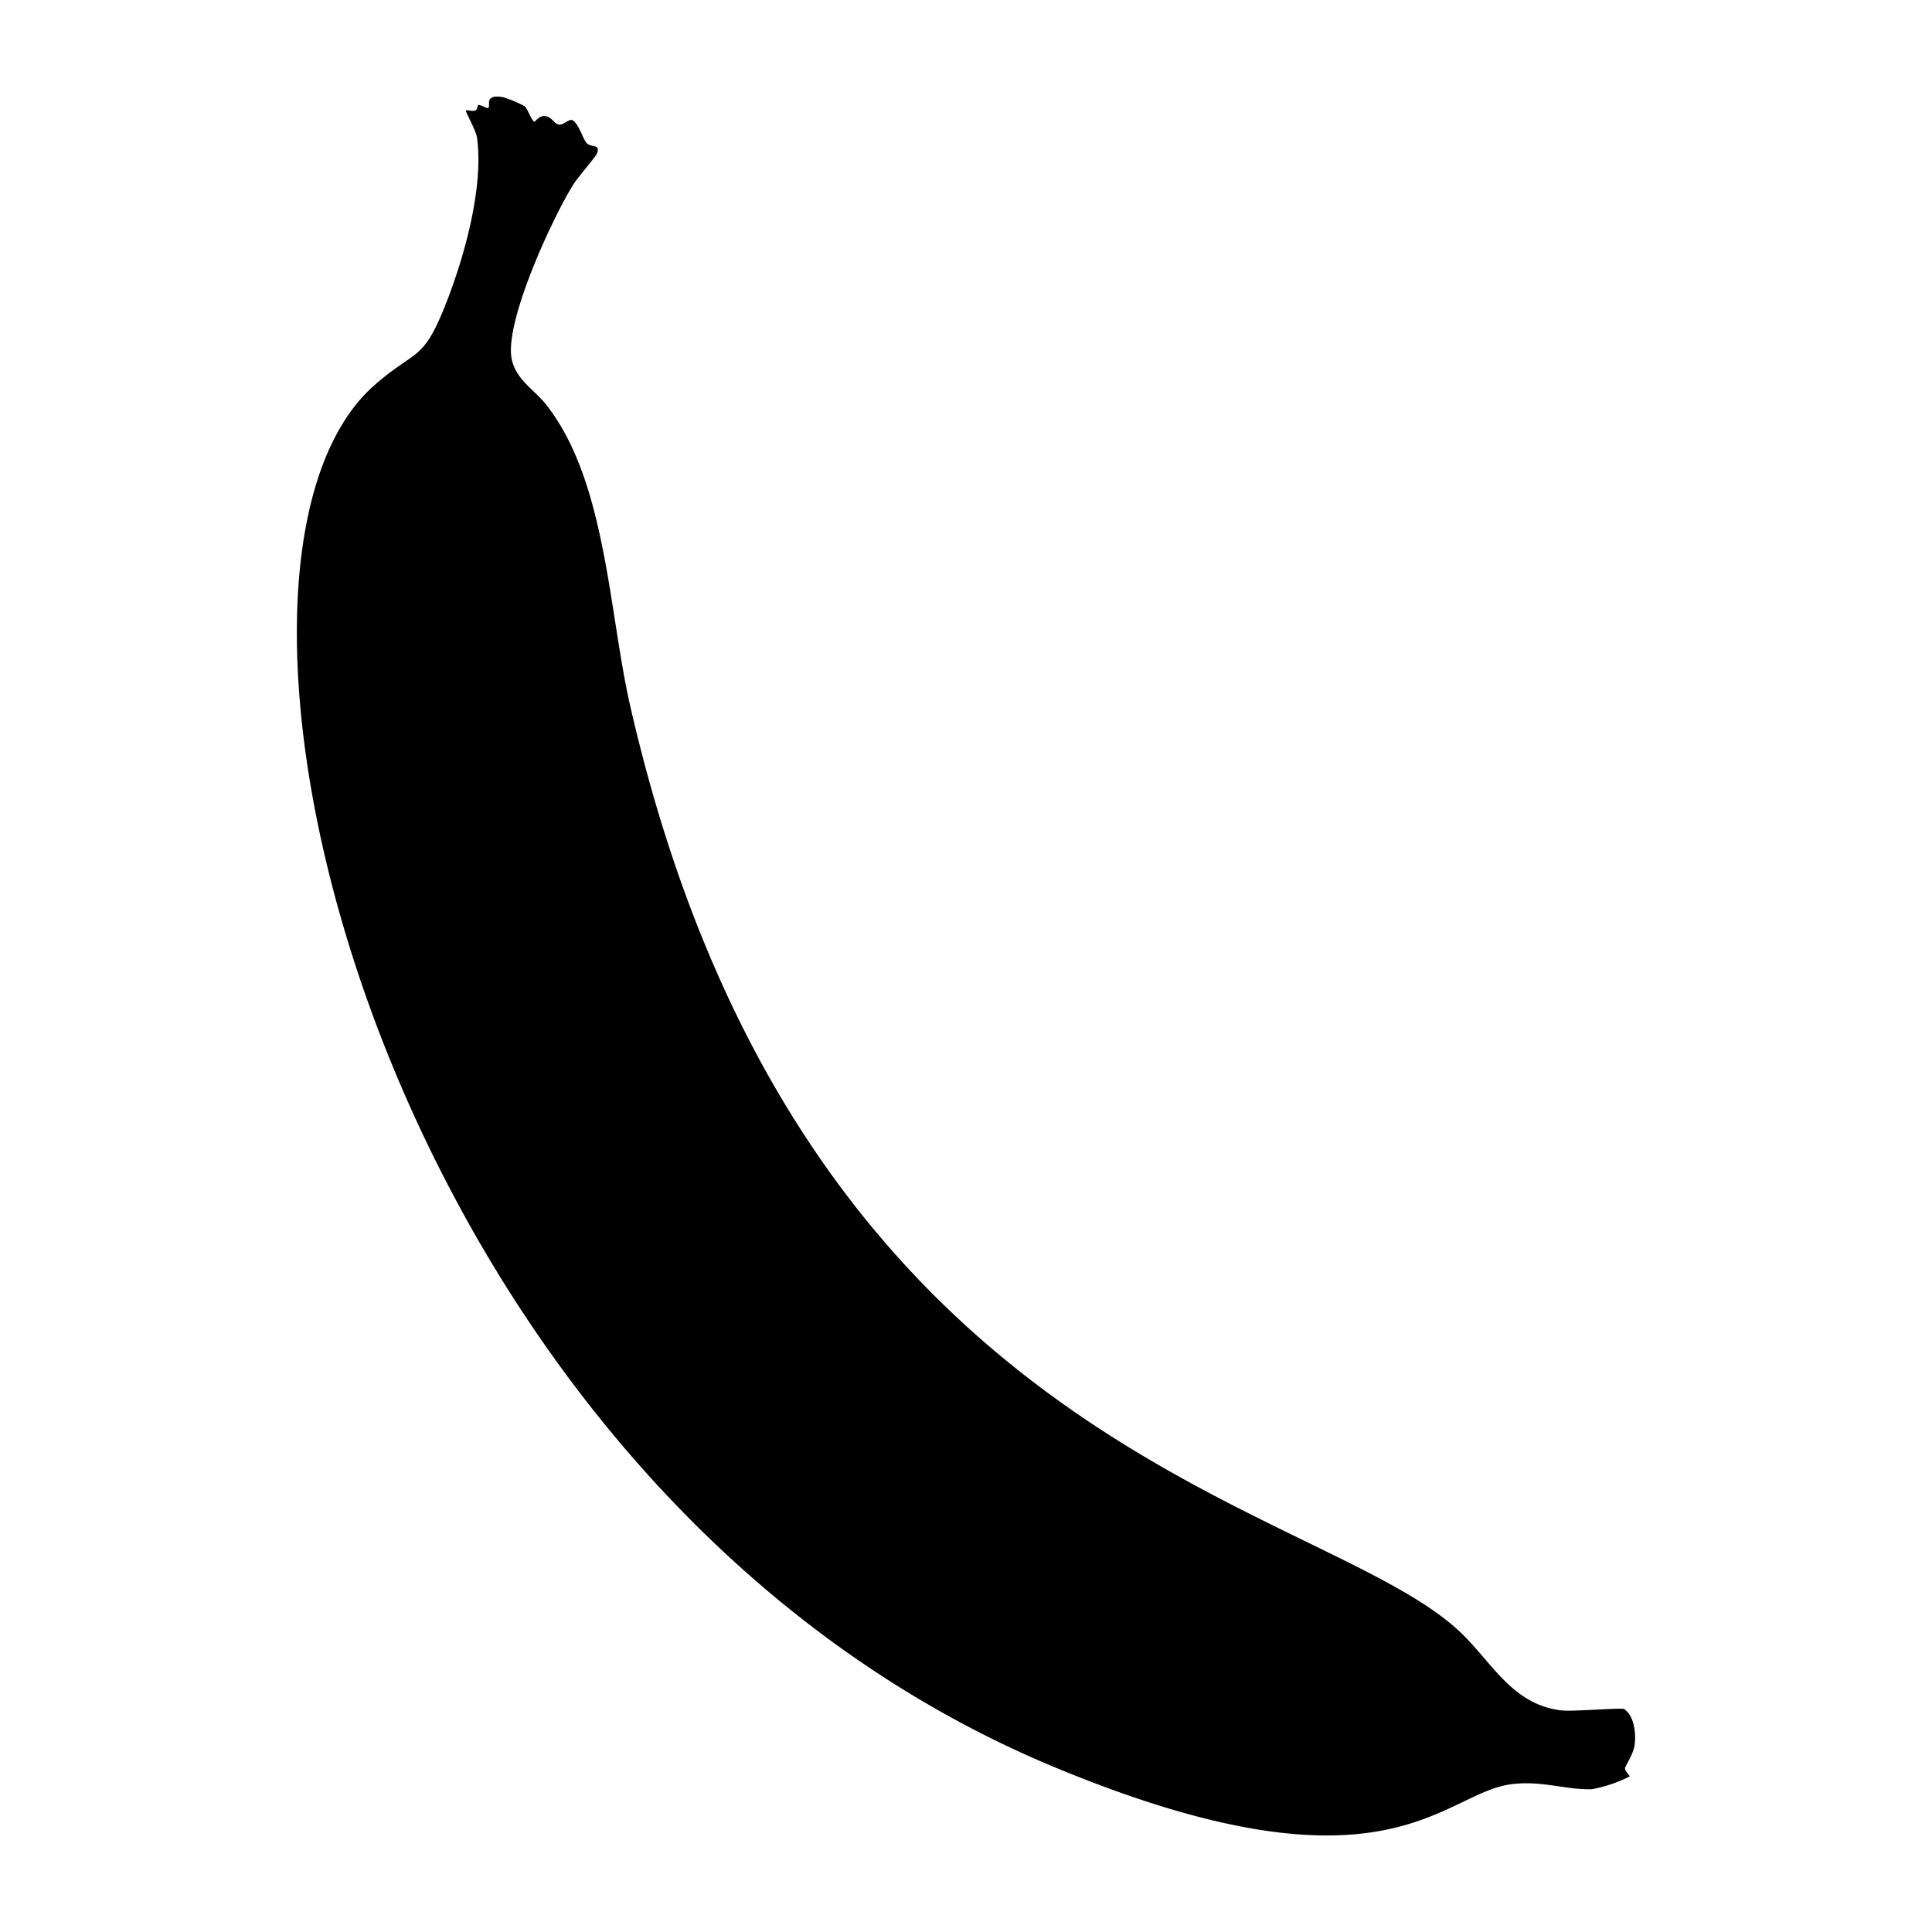 <svg xmlns="http://www.w3.org/2000/svg" viewBox="0 0 1000 1000"><path d="M840.6 884.6c-1.3-.8-26.4 1.4-32.4.7-25.8-3-36.2-25.5-53-41.1-73-68.1-340.7-93-429-478.8-11.2-49-12.4-116.8-43.7-156.2-6-7.6-16-13-17.8-24.2-3-19.6 20.9-71.4 31.8-89.1 2.4-4 11.9-14.7 12.5-16.5 2-5-3-3-5.2-5.2-2-1.9-4.3-10.4-7.5-12-1.7-.8-4.3 2.3-6.6 2.3-3 0-4.2-4.9-8.6-4.4-2.3.2-4.2 2.9-4.4 2.9-1.4 0-3.4-6.4-5.1-8a64 64 0 0 0-11.2-4.7c-10-1.7-6.4 4.2-7.6 5.5-.7.6-3.7-1.5-5-1.5-.8 0-.5 2.4-1.8 2.9-1.5.6-4.1-.4-4.8 0-.6.4 5.1 10 5.7 14 3.5 25.5-6.4 61.2-15.8 85.2-12.2 31.3-15.3 23.8-37 42.7-109.7 95.7 2.4 571.2 352.7 716 171.2 70.8 199.5 12.8 235.6 8.4 15.7-2 28 3 41.6 2.6a74 74 0 0 0 19.5-6.6c0-.7-2.5-2.7-2.4-4.4 0-.5 4-7 4.8-10.8 1.1-6 .3-16.1-5.3-19.7"/></svg>